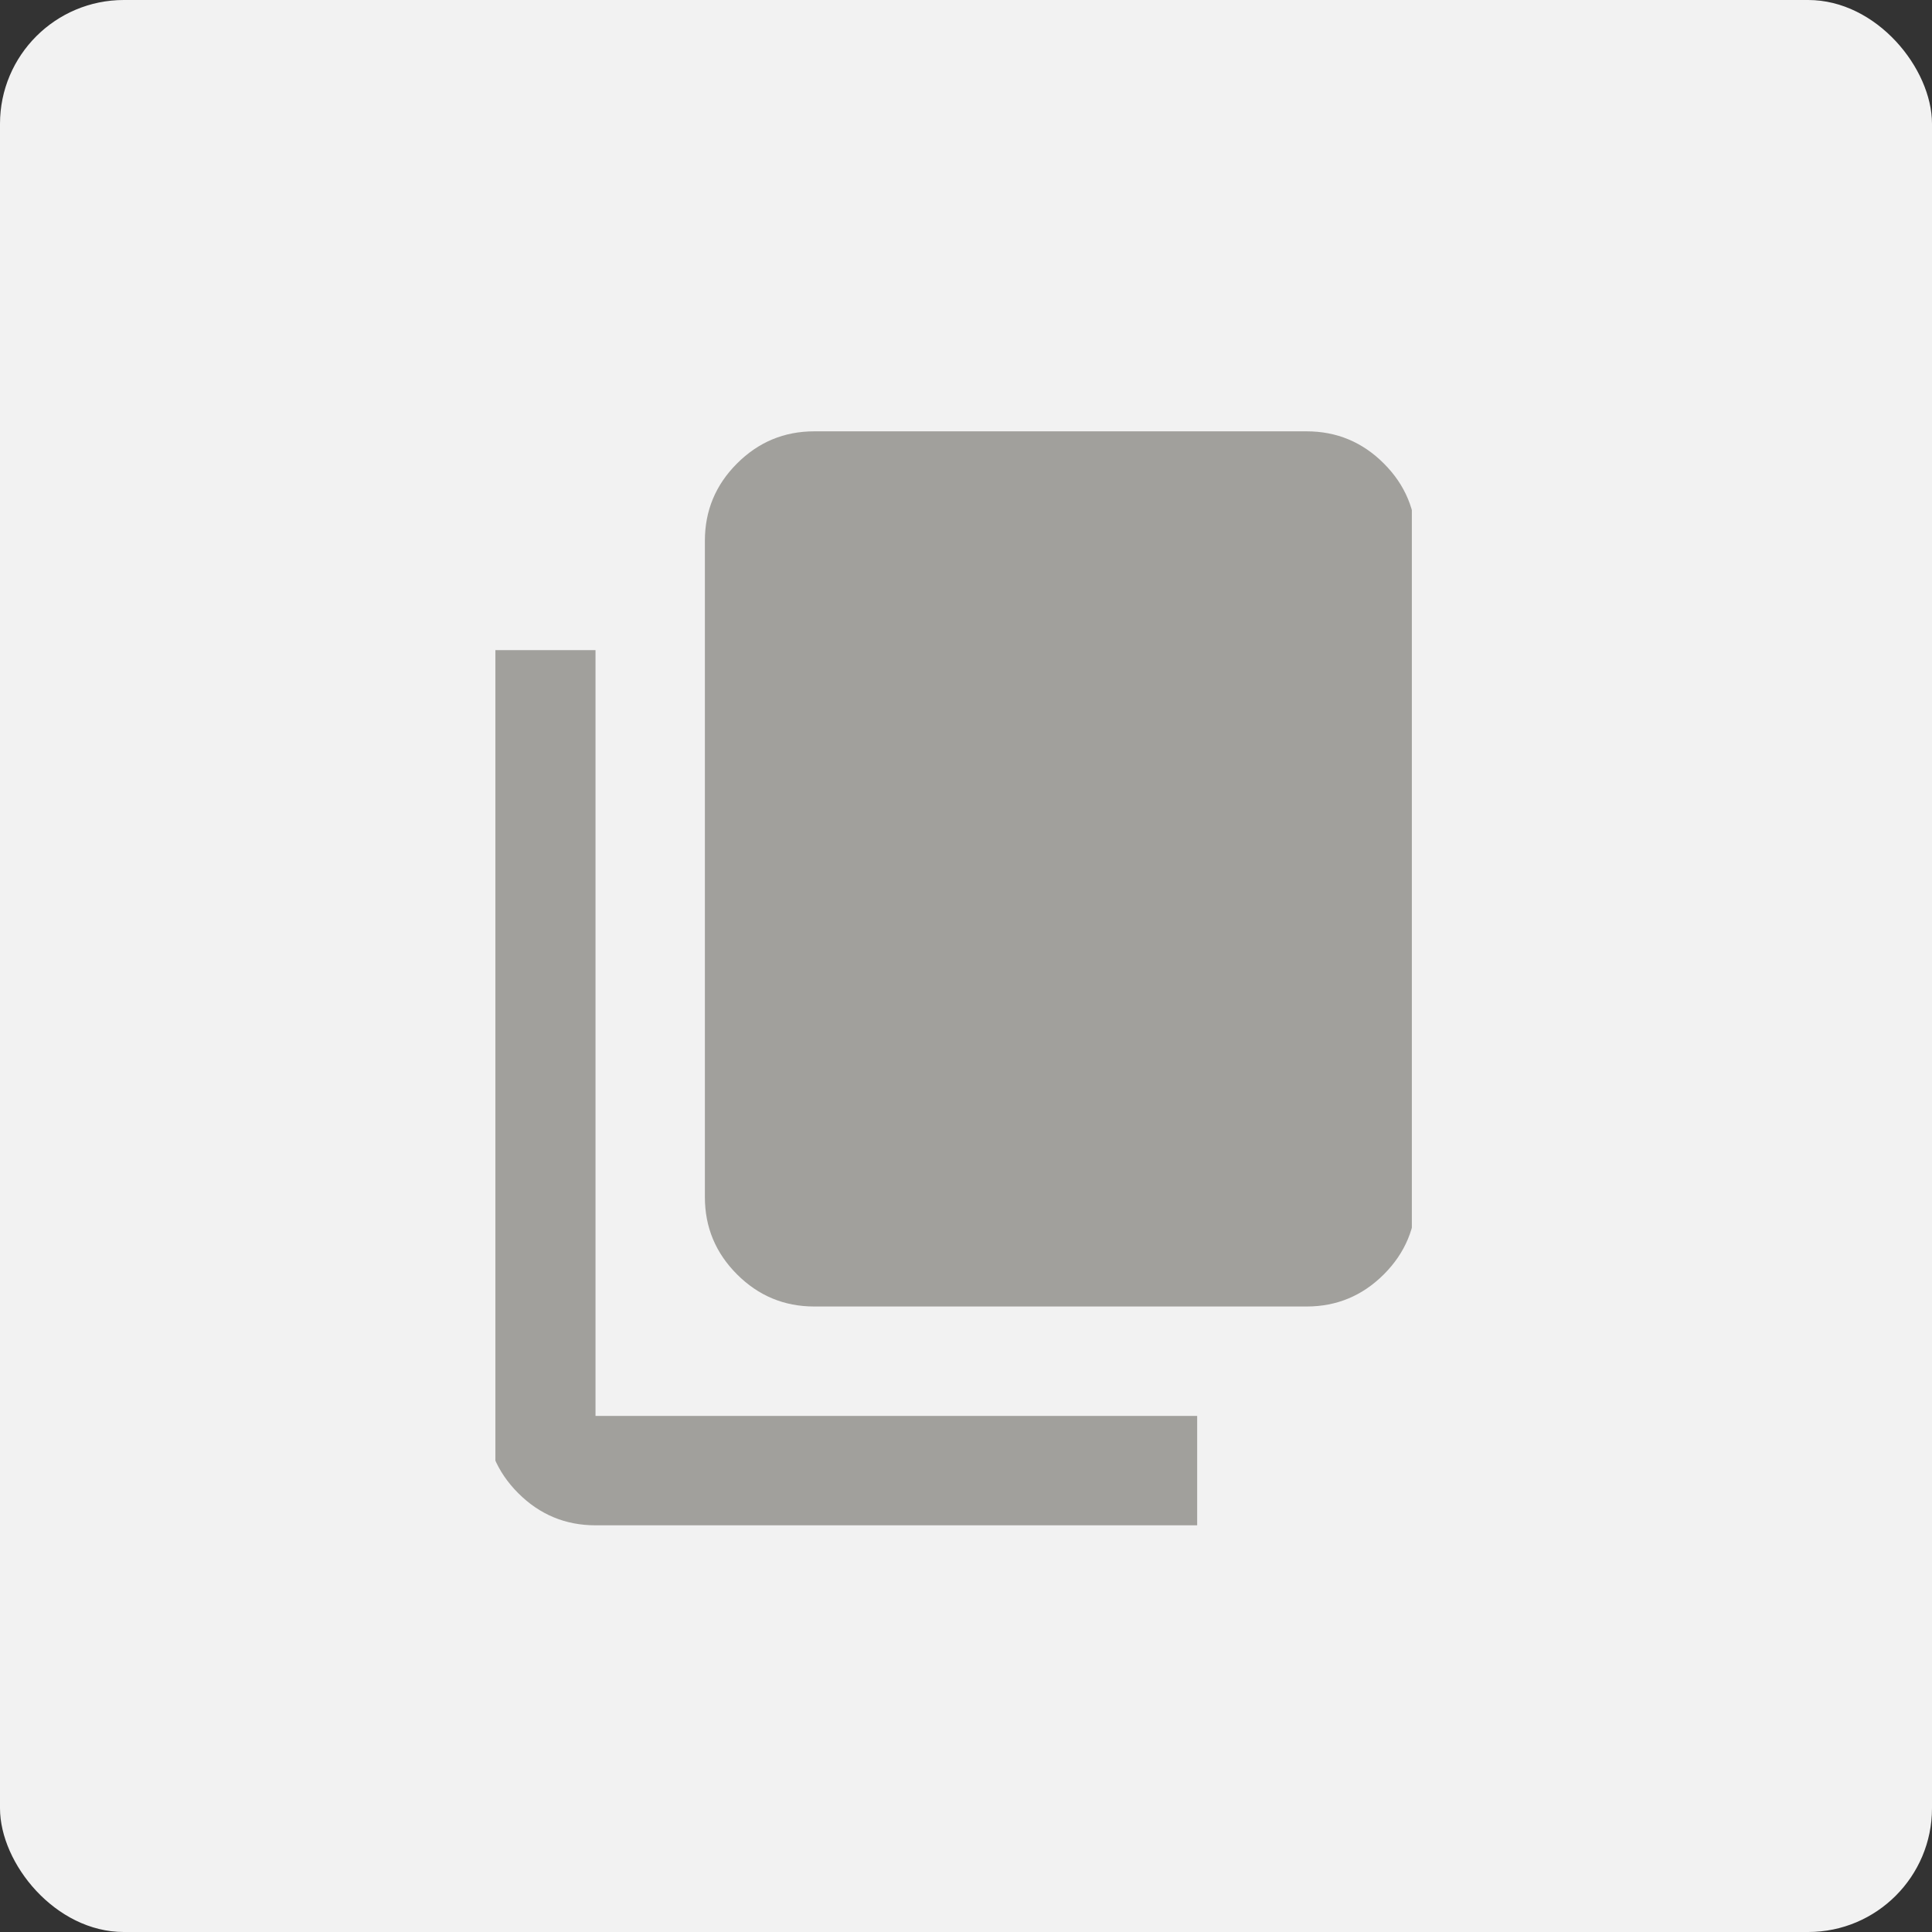 <svg width="78" height="78" viewBox="0 0 78 78" fill="none" xmlns="http://www.w3.org/2000/svg">
<rect x="0" y="0" width="78" height="78" fill="#333333" stroke="none"/>
<rect width="78" height="78" rx="5" fill="#F2F2F2"/>
<g clip-path="url(#clip0_8617_31120)">
<path d="M32.875 52.747C31.66 52.747 30.621 52.315 29.756 51.45C28.891 50.585 28.458 49.545 28.458 48.331V21.831C28.458 20.616 28.891 19.576 29.756 18.712C30.621 17.846 31.66 17.414 32.875 17.414H52.75C53.965 17.414 55.004 17.846 55.869 18.712C56.734 19.576 57.167 20.616 57.167 21.831V48.331C57.167 49.545 56.734 50.585 55.869 51.45C55.004 52.315 53.965 52.747 52.75 52.747H32.875ZM24.042 61.581C22.827 61.581 21.787 61.148 20.922 60.283C20.058 59.418 19.625 58.379 19.625 57.164V26.247H24.042V57.164H48.333V61.581H24.042Z" fill="#A1A09C"/>
</g>
<defs>
<clipPath id="clip0_8617_31120">
<rect width="37" height="45" fill="white" transform="translate(20 17)"/>
</clipPath>
</defs>
</svg>
